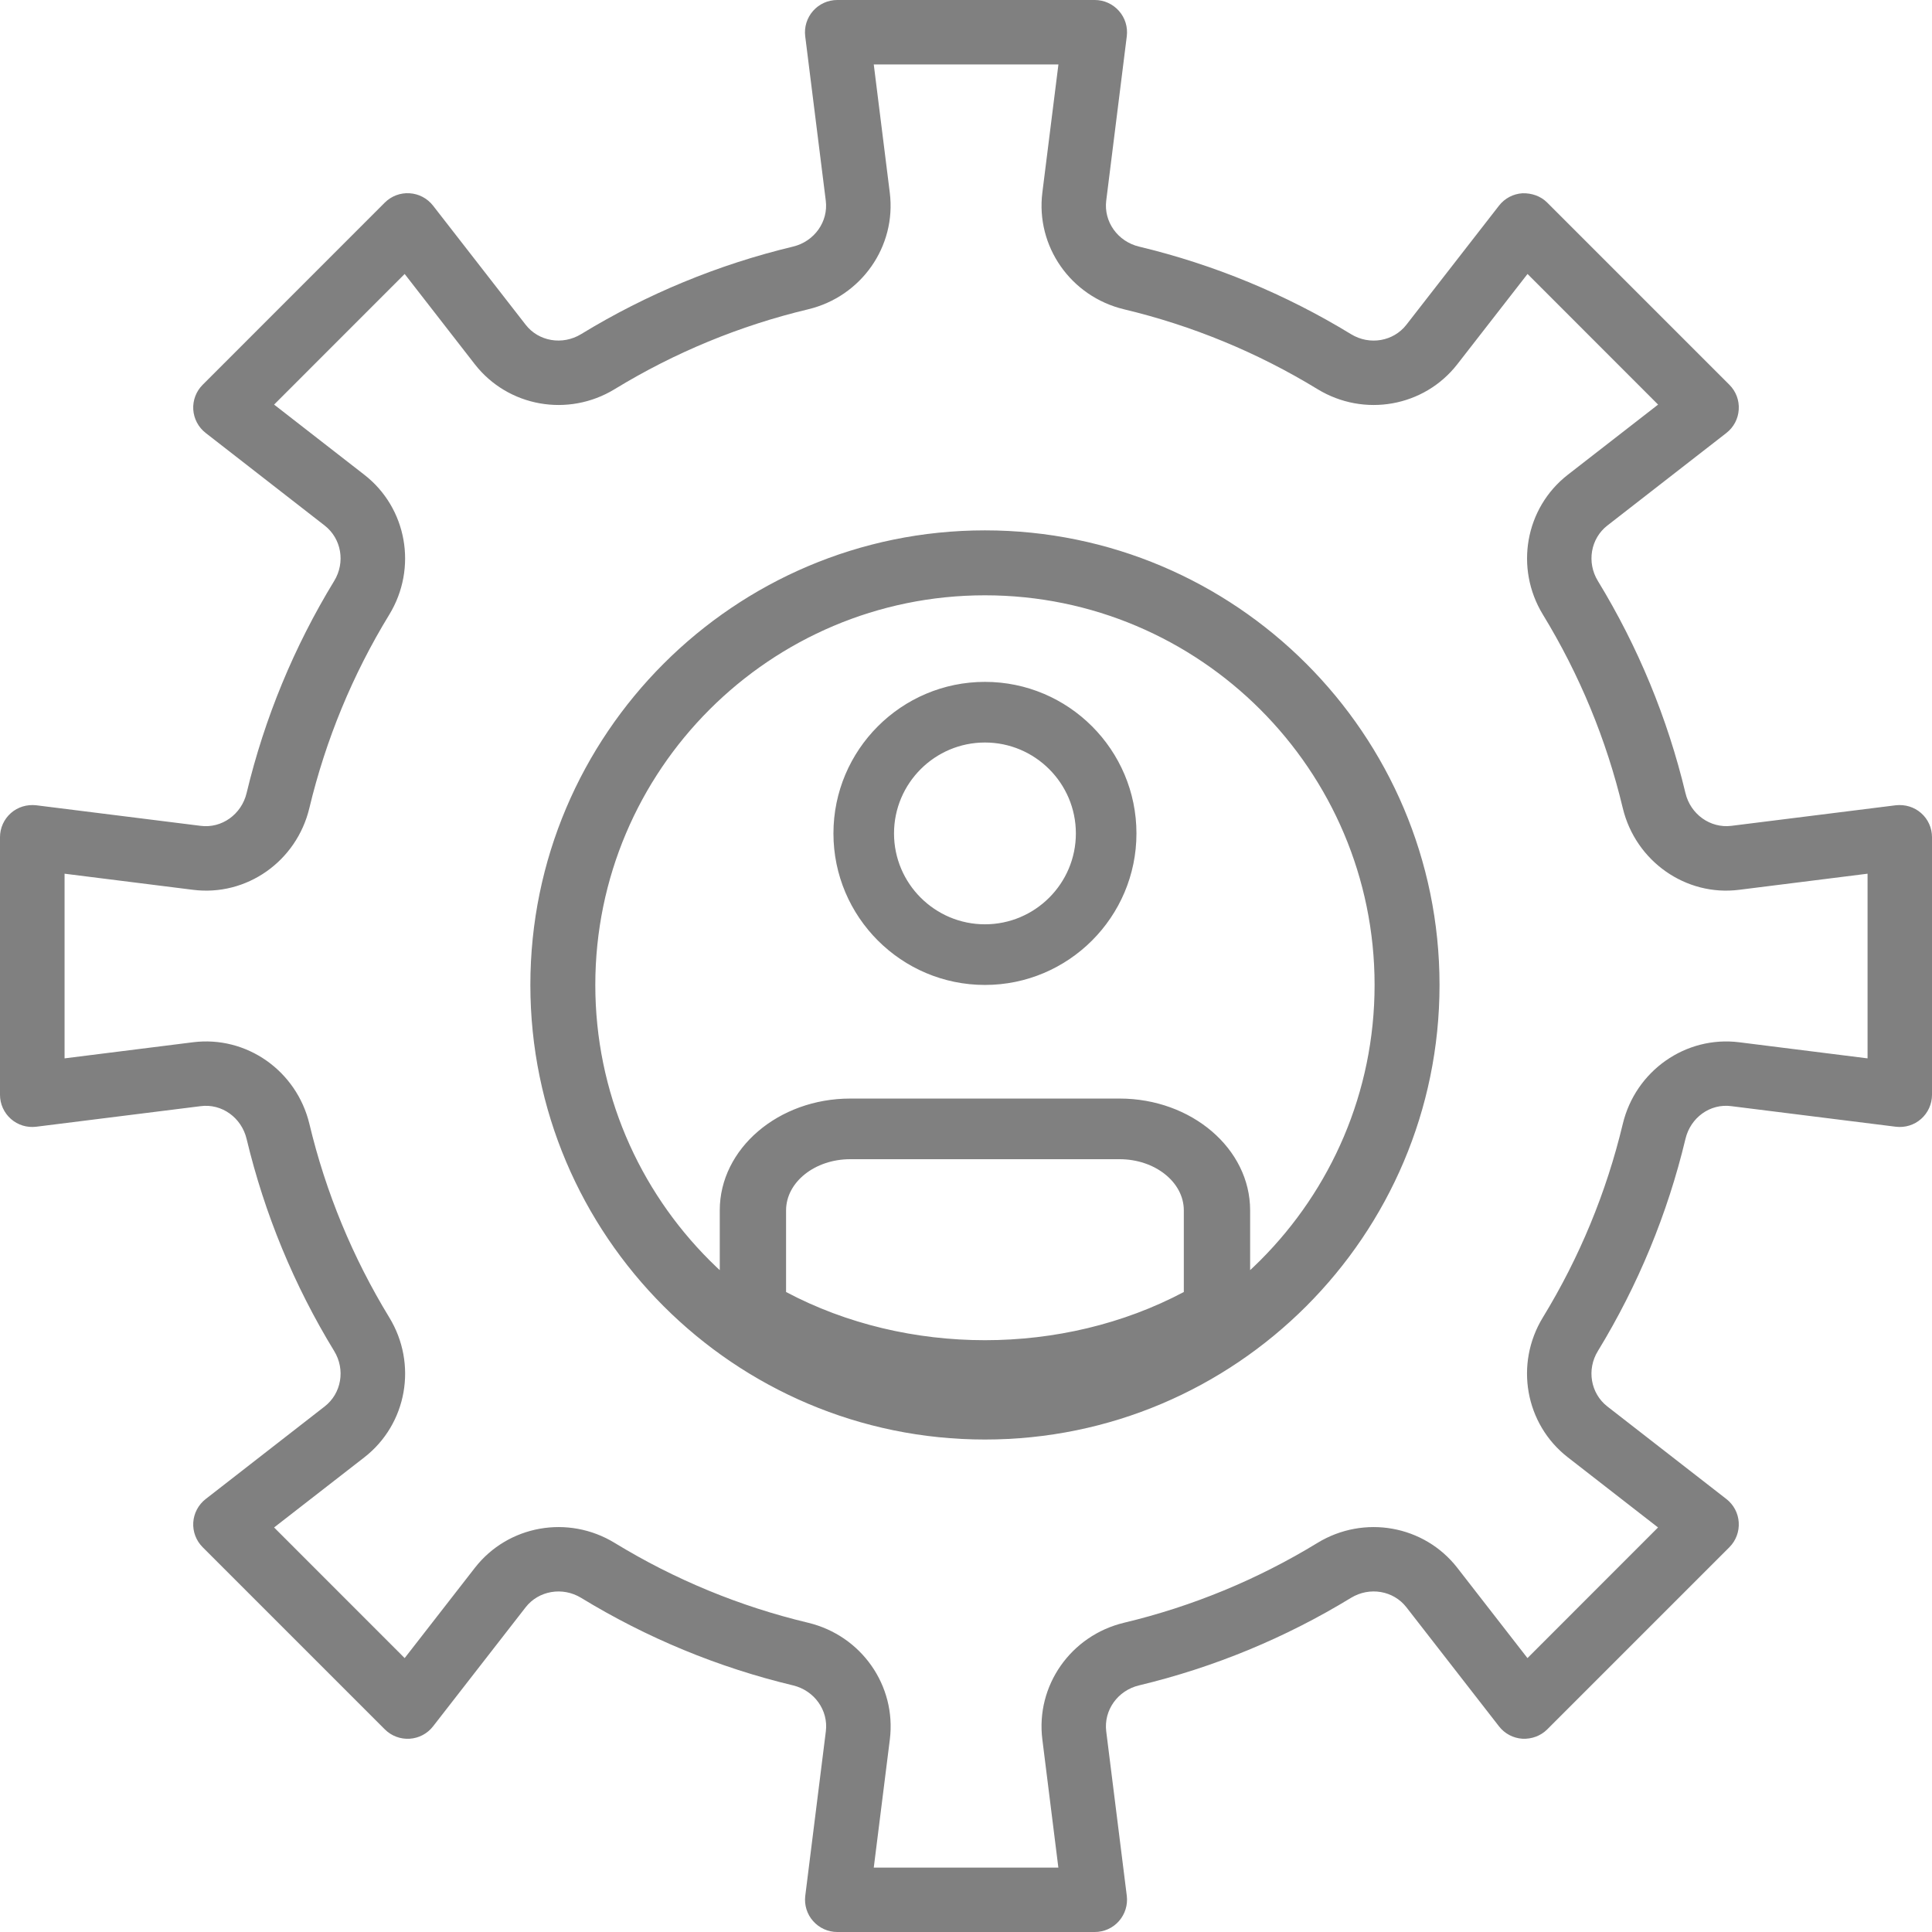 <?xml version="1.0" encoding="UTF-8"?>
<svg width="31px" height="31px" viewBox="0 0 31 31" version="1.1" xmlns="http://www.w3.org/2000/svg" xmlns:xlink="http://www.w3.org/1999/xlink">
    <!-- Generator: sketchtool 51.2 (57519) - http://www.bohemiancoding.com/sketch -->
    <title>18B74B7E-8505-40AB-B685-715E5C5F2439</title>
    <desc>Created with sketchtool.</desc>
    <defs></defs>
    <g id="Page-1" stroke="none" stroke-width="1" fill="none" fill-rule="evenodd">
        <g id="Why-work-for-Itechscope" transform="translate(-534, -1341)" fill="#808080" fill-rule="nonzero">
            <g id="icon" transform="translate(504, 1314)">
                <path d="M60.825,40.046 C60.714,39.948 60.568,39.905 60.419,39.921 L57.781,40.251 C57.443,40.293 57.125,40.066 57.044,39.725 C56.756,38.522 56.283,37.378 55.639,36.322 C55.457,36.025 55.522,35.642 55.79,35.433 L57.701,33.947 C57.818,33.856 57.89,33.72 57.899,33.572 C57.909,33.423 57.854,33.279 57.749,33.174 L54.826,30.251 C54.722,30.146 54.577,30.097 54.429,30.101 C54.281,30.11 54.144,30.182 54.053,30.299 L52.567,32.21 C52.358,32.479 51.976,32.544 51.678,32.362 C50.623,31.718 49.479,31.245 48.277,30.957 C47.934,30.875 47.708,30.557 47.75,30.219 L48.08,27.581 C48.098,27.434 48.053,27.286 47.954,27.175 C47.856,27.064 47.715,27 47.567,27 L43.434,27 C43.285,27 43.144,27.064 43.046,27.175 C42.948,27.286 42.902,27.434 42.92,27.581 L43.25,30.219 C43.293,30.558 43.066,30.875 42.724,30.957 C41.523,31.245 40.378,31.718 39.323,32.362 C39.025,32.543 38.642,32.479 38.434,32.21 L36.948,30.299 C36.856,30.182 36.72,30.11 36.572,30.101 C36.425,30.091 36.279,30.146 36.174,30.251 L33.252,33.174 C33.147,33.279 33.092,33.423 33.101,33.572 C33.111,33.72 33.183,33.856 33.3,33.947 L35.21,35.433 C35.479,35.643 35.544,36.025 35.362,36.322 C34.718,37.378 34.245,38.522 33.957,39.725 C33.875,40.067 33.558,40.295 33.219,40.251 L30.581,39.921 C30.432,39.905 30.286,39.948 30.175,40.046 C30.064,40.144 30,40.285 30,40.433 L30,44.567 C30,44.715 30.064,44.856 30.175,44.954 C30.286,45.052 30.432,45.097 30.581,45.079 L33.219,44.749 C33.559,44.704 33.875,44.933 33.957,45.275 C34.245,46.478 34.717,47.622 35.362,48.678 C35.544,48.975 35.479,49.358 35.21,49.567 L33.3,51.053 C33.183,51.144 33.111,51.28 33.101,51.428 C33.092,51.577 33.147,51.721 33.252,51.826 L36.175,54.749 C36.28,54.854 36.425,54.908 36.572,54.899 C36.72,54.89 36.857,54.818 36.948,54.701 L38.434,52.79 C38.643,52.522 39.026,52.457 39.324,52.638 C40.379,53.282 41.523,53.755 42.725,54.043 C43.067,54.125 43.294,54.443 43.251,54.781 L42.921,57.419 C42.903,57.566 42.948,57.714 43.047,57.825 C43.145,57.936 43.286,58 43.434,58 L47.567,58 C47.715,58 47.857,57.936 47.954,57.825 C48.052,57.714 48.098,57.566 48.08,57.419 L47.75,54.781 C47.708,54.442 47.934,54.125 48.276,54.043 C49.478,53.755 50.623,53.282 51.678,52.638 C51.976,52.457 52.358,52.521 52.567,52.79 L54.053,54.701 C54.144,54.818 54.281,54.89 54.429,54.899 C54.576,54.906 54.721,54.854 54.826,54.749 L57.749,51.826 C57.854,51.721 57.908,51.576 57.899,51.428 C57.89,51.28 57.818,51.144 57.701,51.053 L55.79,49.567 C55.522,49.357 55.456,48.975 55.639,48.678 C56.283,47.622 56.756,46.478 57.044,45.275 C57.125,44.932 57.44,44.703 57.781,44.749 L60.419,45.079 C60.568,45.097 60.714,45.052 60.825,44.954 C60.936,44.856 61,44.715 61,44.567 L61,40.433 C61,40.285 60.937,40.144 60.825,40.046 Z M59.966,43.982 L57.909,43.724 C57.049,43.615 56.242,44.181 56.038,45.036 C55.775,46.133 55.344,47.177 54.756,48.139 C54.3,48.886 54.472,49.851 55.156,50.383 L56.604,51.509 L54.509,53.605 L53.383,52.156 C52.851,51.473 51.886,51.301 51.139,51.757 C50.176,52.345 49.132,52.776 48.035,53.038 C47.181,53.243 46.617,54.048 46.725,54.91 L46.982,56.967 L44.02,56.967 L44.278,54.91 C44.385,54.048 43.822,53.243 42.967,53.038 C41.87,52.776 40.826,52.345 39.863,51.757 C39.117,51.301 38.152,51.473 37.62,52.156 L36.493,53.605 L34.398,51.509 L35.847,50.383 C36.531,49.85 36.702,48.886 36.246,48.139 C35.659,47.177 35.227,46.133 34.965,45.036 C34.76,44.181 33.955,43.614 33.093,43.724 L31.036,43.982 L31.036,41.019 L33.093,41.277 C33.955,41.388 34.76,40.82 34.964,39.965 C35.227,38.868 35.658,37.824 36.246,36.862 C36.702,36.115 36.53,35.15 35.846,34.618 L34.398,33.492 L36.493,31.396 L37.619,32.845 C38.152,33.528 39.116,33.7 39.863,33.244 C40.826,32.656 41.87,32.225 42.967,31.963 C43.821,31.758 44.385,30.953 44.277,30.091 L44.02,28.034 L46.983,28.034 L46.725,30.091 C46.618,30.953 47.181,31.758 48.036,31.963 C49.133,32.225 50.177,32.656 51.14,33.244 C51.887,33.7 52.851,33.528 53.383,32.845 L54.51,31.396 L56.605,33.492 L55.156,34.618 C54.472,35.151 54.301,36.115 54.757,36.862 C55.344,37.824 55.776,38.868 56.038,39.965 C56.243,40.82 57.052,41.388 57.909,41.277 L59.966,41.019 L59.966,43.982 L59.966,43.982 Z M45.804,35.51 C41.782,35.51 38.51,38.782 38.51,42.804 C38.51,46.826 41.782,50.098 45.804,50.098 C49.826,50.098 53.098,46.826 53.098,42.804 C53.098,38.782 49.826,35.51 45.804,35.51 Z M45.804,49.056 C42.356,49.056 39.552,46.251 39.552,42.804 C39.552,39.356 42.356,36.552 45.804,36.552 C49.251,36.552 52.056,39.356 52.056,42.804 C52.056,46.251 49.251,49.056 45.804,49.056 Z M45.804,37.941 C44.463,37.941 43.373,39.032 43.373,40.373 C43.373,41.713 44.463,42.804 45.804,42.804 C47.145,42.804 48.235,41.713 48.235,40.373 C48.235,39.032 47.145,37.941 45.804,37.941 Z M45.804,41.831 C45,41.831 44.345,41.177 44.345,40.373 C44.345,39.568 45,38.914 45.804,38.914 C46.608,38.914 47.263,39.568 47.263,40.373 C47.263,41.177 46.608,41.831 45.804,41.831 Z M47.964,44.627 L43.643,44.627 C42.489,44.627 41.549,45.432 41.549,46.42 L41.549,48.004 C41.549,48.17 41.641,48.324 41.794,48.413 C42.996,49.118 44.383,49.49 45.804,49.49 C47.225,49.49 48.612,49.118 49.814,48.413 C49.967,48.324 50.059,48.17 50.059,48.004 L50.059,46.42 C50.059,45.431 49.119,44.627 47.964,44.627 Z M48.995,47.731 C47.051,48.762 44.557,48.762 42.613,47.731 L42.613,46.421 C42.613,45.968 43.075,45.6 43.643,45.6 L47.964,45.6 C48.532,45.6 48.995,45.968 48.995,46.421 L48.995,47.731 Z" id="Combined-Shape"></path>
            </g>
        </g>
    </g>
</svg>
